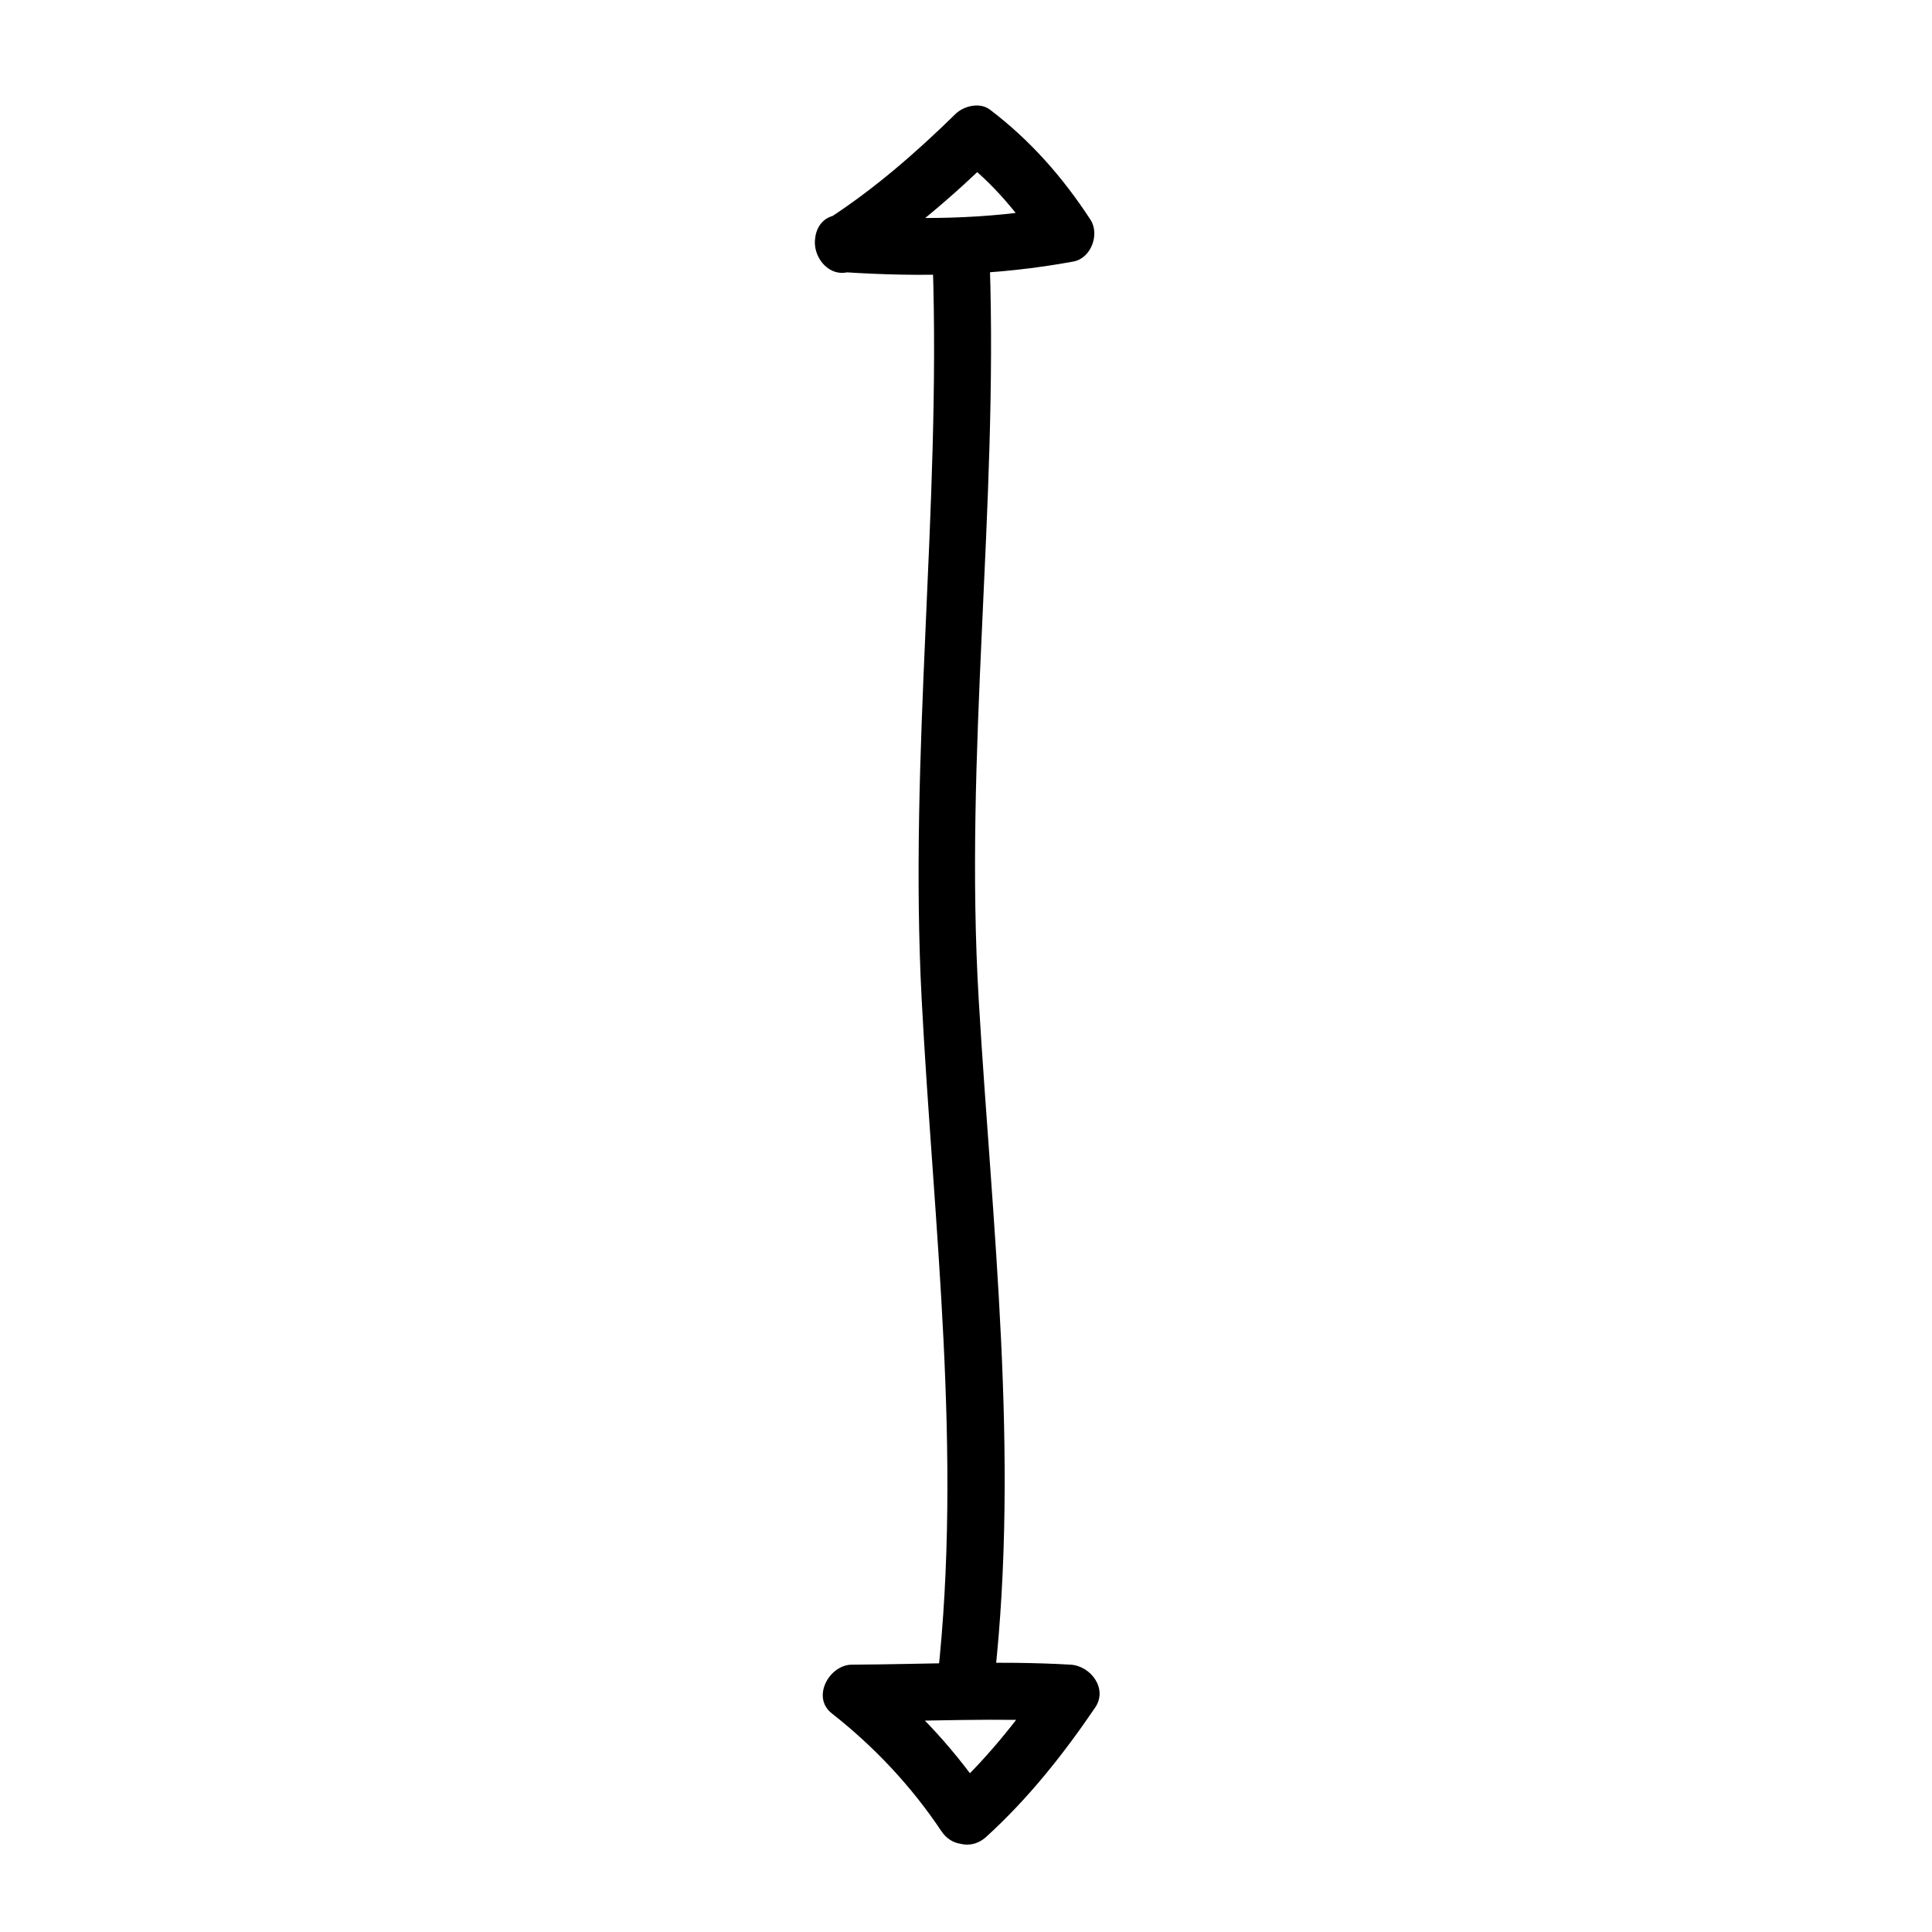 <?xml version="1.0" encoding="UTF-8"?>
<!-- Uploaded to: SVG Repo, www.svgrepo.com, Generator: SVG Repo Mixer Tools -->
<svg fill="#000000" width="800px" height="800px" version="1.1" viewBox="144 144 512 512" xmlns="http://www.w3.org/2000/svg">
 <g>
  <path d="m407.55 588.93c6.648-59.914-0.637-120.15-4.18-180.02-3.859-65.109 5.102-130.16 2.922-195.32-0.324-9.723-15.438-9.754-15.113 0 2.18 65.172-6.344 130.17-2.922 195.32 3.148 59.98 10.844 120.01 4.18 180.02-1.074 9.68 14.051 9.574 15.113 0z"/>
  <path d="m405.34 630.8c11.133-10.113 20.453-21.871 28.887-34.277 3.43-5.039-1.215-11.062-6.523-11.371-19.305-1.113-38.617-0.082-57.938 0-6.004 0.023-10.785 8.629-5.344 12.902 11.281 8.852 21.098 19.305 29.051 31.215 5.375 8.07 18.477 0.508 13.047-7.629-8.664-13-19.078-24.605-31.406-34.277-1.785 4.301-3.562 8.602-5.344 12.902 19.32-0.082 38.633-1.113 57.938 0-2.176-3.789-4.348-7.582-6.523-11.371-7.738 11.375-16.328 21.949-26.531 31.215-7.227 6.566 3.492 17.227 10.688 10.691z"/>
  <path d="m371.07 215.07c13.305-8.613 25.504-19.062 36.797-30.148-3.047 0.395-6.106 0.785-9.152 1.18 8.555 6.516 15.371 14.781 21.219 23.738 1.508-3.699 3.012-7.402 4.516-11.098-19.215 3.543-37.859 3.535-57.191 2.246-9.738-0.648-9.672 14.469 0 15.113 20.68 1.375 40.676 0.992 61.203-2.793 4.707-0.867 7.039-7.238 4.516-11.098-7.356-11.27-15.914-21.004-26.641-29.16-2.676-2.039-6.953-0.984-9.152 1.18-10.387 10.195-21.496 19.855-33.734 27.789-8.156 5.277-0.586 18.371 7.621 13.051z"/>
 </g>
</svg>